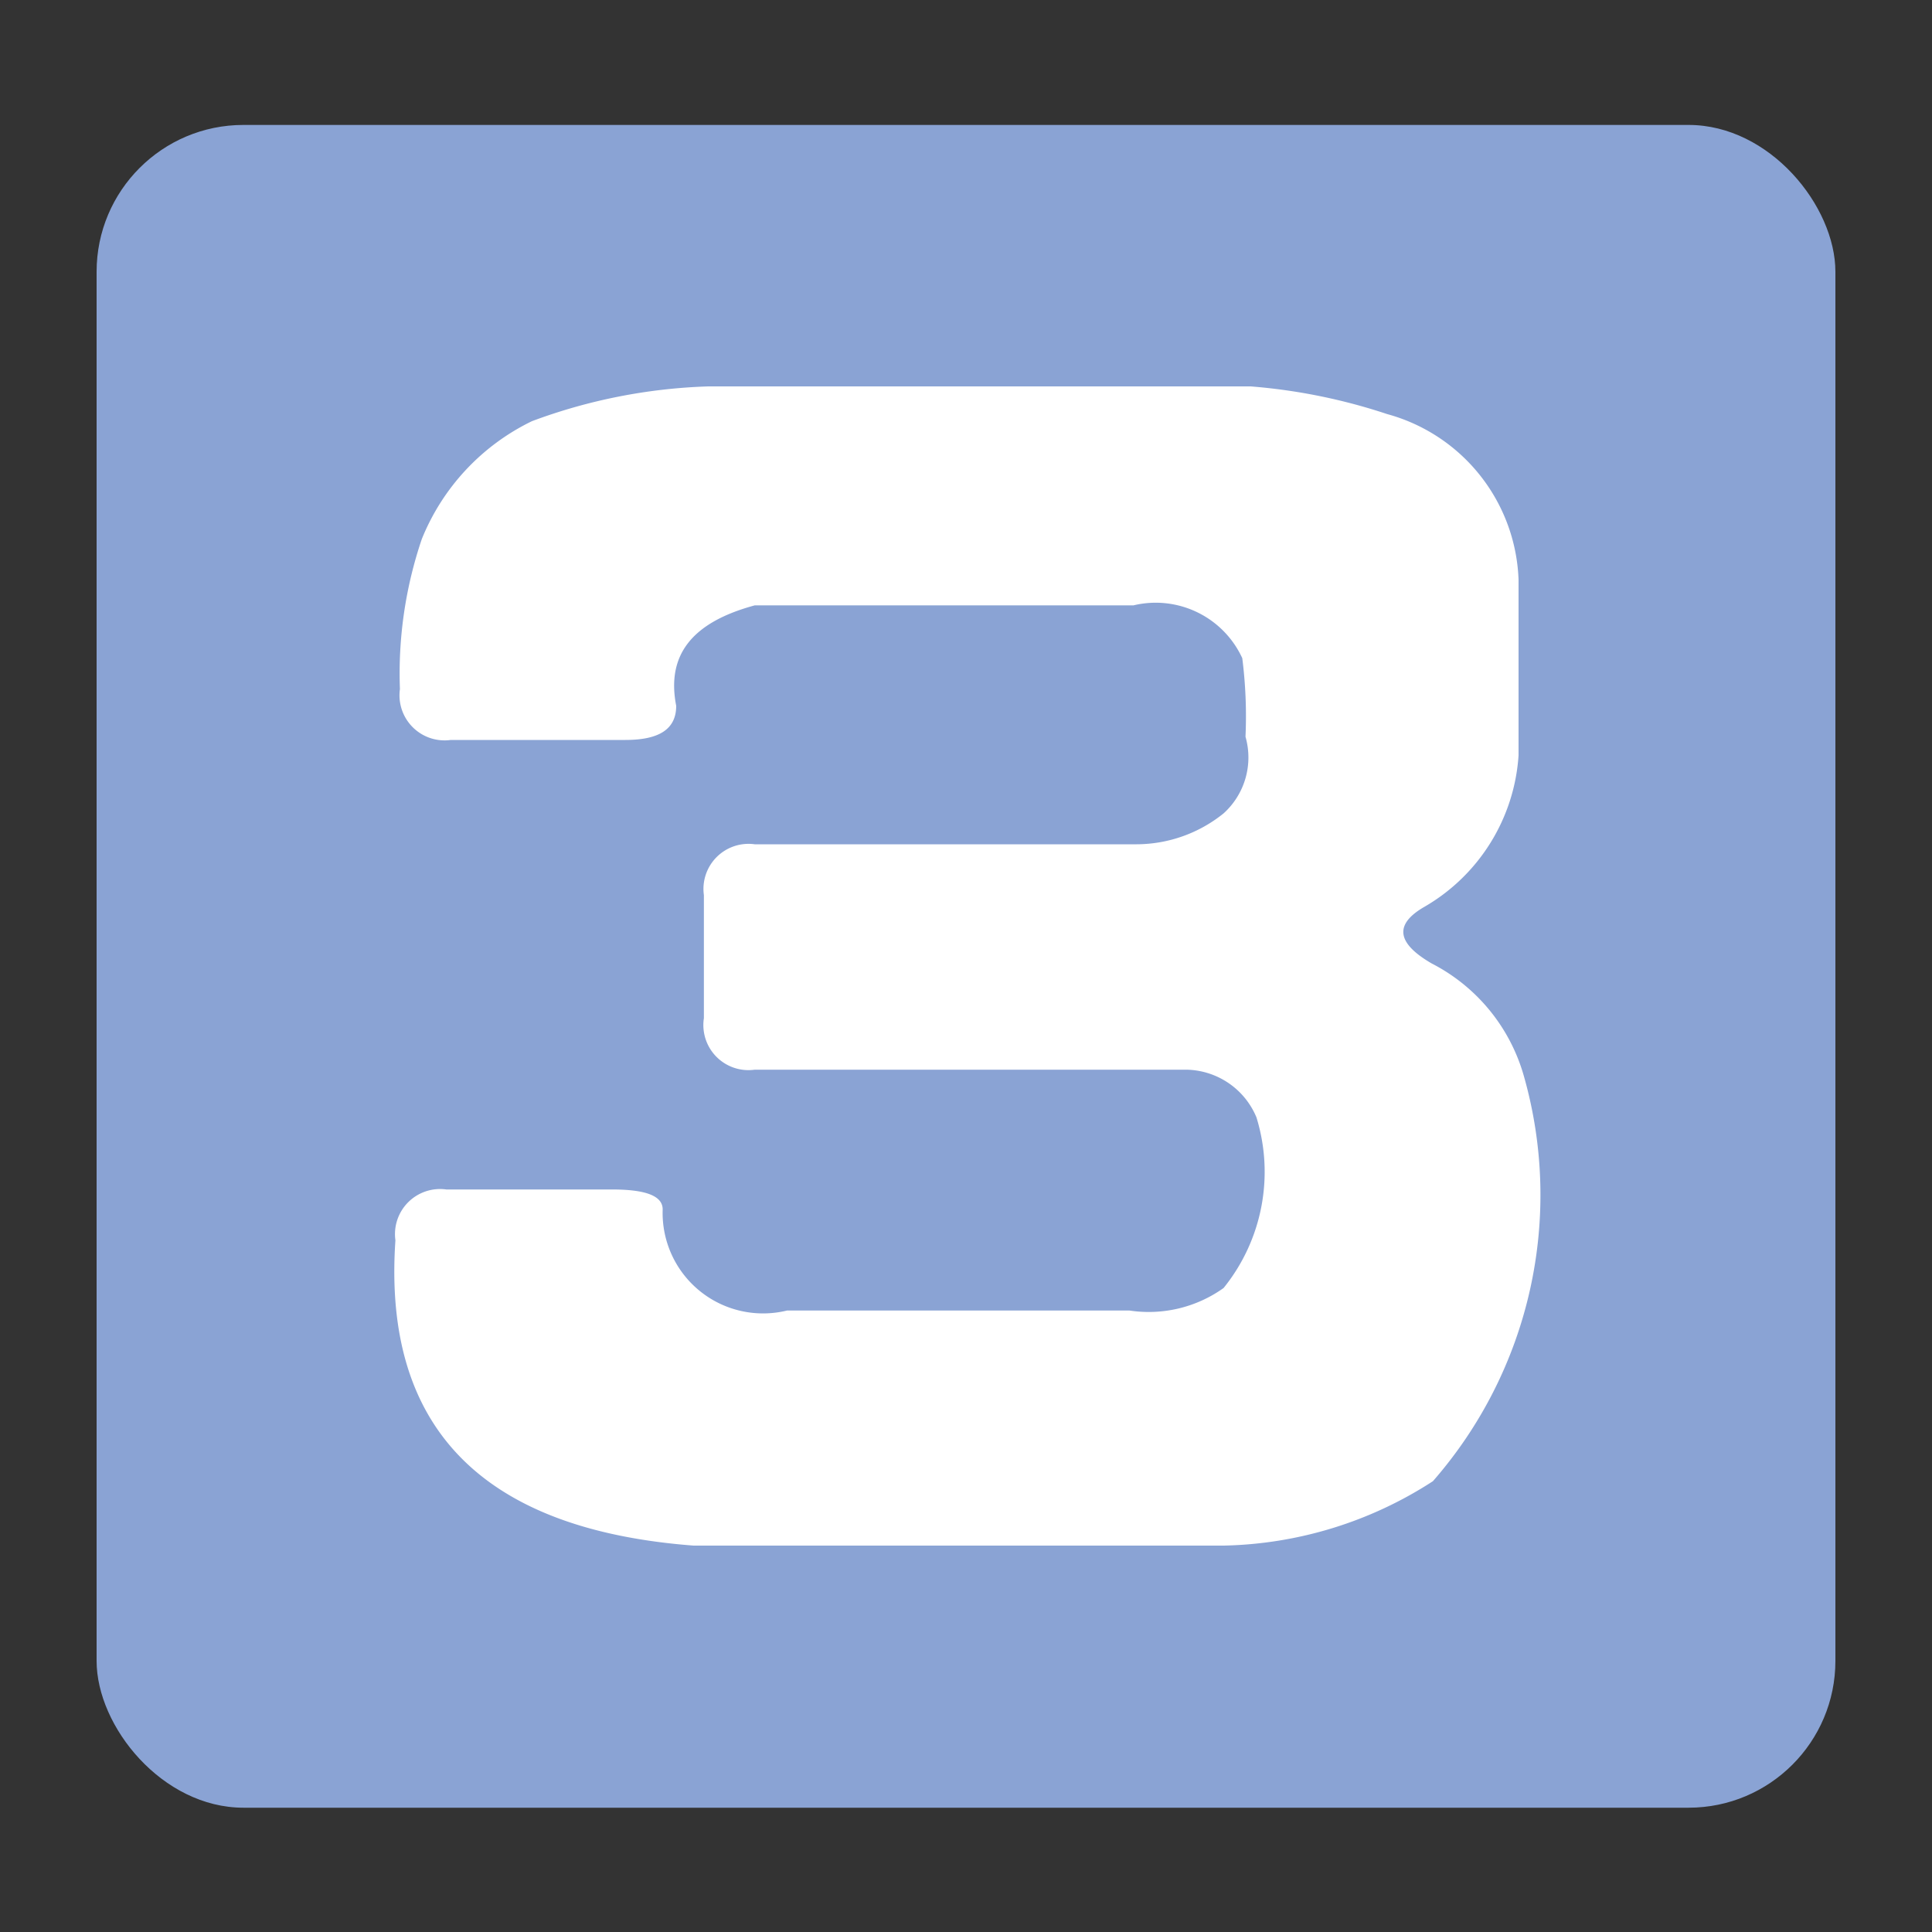 <svg xmlns="http://www.w3.org/2000/svg" id="&#x5716;&#x5C64;_1" data-name="&#x5716;&#x5C64; 1" viewBox="0 0 30 30"><rect x="0" y="0" width="30" height="30" fill="#333333" stroke="none"/><defs><style>.cls-1{fill:#8aa3d4;}.cls-2{fill:#fff;}</style></defs><rect class="cls-1" x="1.5" y="1.94" width="27" height="26.13" rx="2.28"></rect><path class="cls-2" d="M8.26,6.54A8.59,8.59,0,0,1,11,6h8.42a8.94,8.94,0,0,1,2.12.43A2.77,2.77,0,0,1,23.58,9v2.73a2.94,2.94,0,0,1-1.46,2.35c-.47.27-.44.56.11.88a2.83,2.83,0,0,1,1.43,1.74A6.75,6.75,0,0,1,22.25,23,6.19,6.19,0,0,1,19,24H10.77c-3.28-.25-4.83-1.83-4.63-4.74a.7.7,0,0,1,.79-.79H9.5c.53,0,.79.1.79.31a1.56,1.56,0,0,0,1.93,1.57h5.32A2,2,0,0,0,19,20a2.87,2.87,0,0,0,.51-2.65,1.2,1.2,0,0,0-1.09-.74H11.72a.7.7,0,0,1-.79-.8V13.9a.7.7,0,0,1,.79-.79h5.93A2.16,2.16,0,0,0,19,12.63a1.17,1.17,0,0,0,.34-1.19,7.16,7.16,0,0,0-.05-1.22A1.48,1.48,0,0,0,17.6,9.4H11.72c-1,.27-1.37.79-1.22,1.56,0,.36-.26.53-.79.53H7a.7.7,0,0,1-.79-.79,6.49,6.49,0,0,1,.34-2.33A3.48,3.48,0,0,1,8.26,6.54Z"></path></svg>